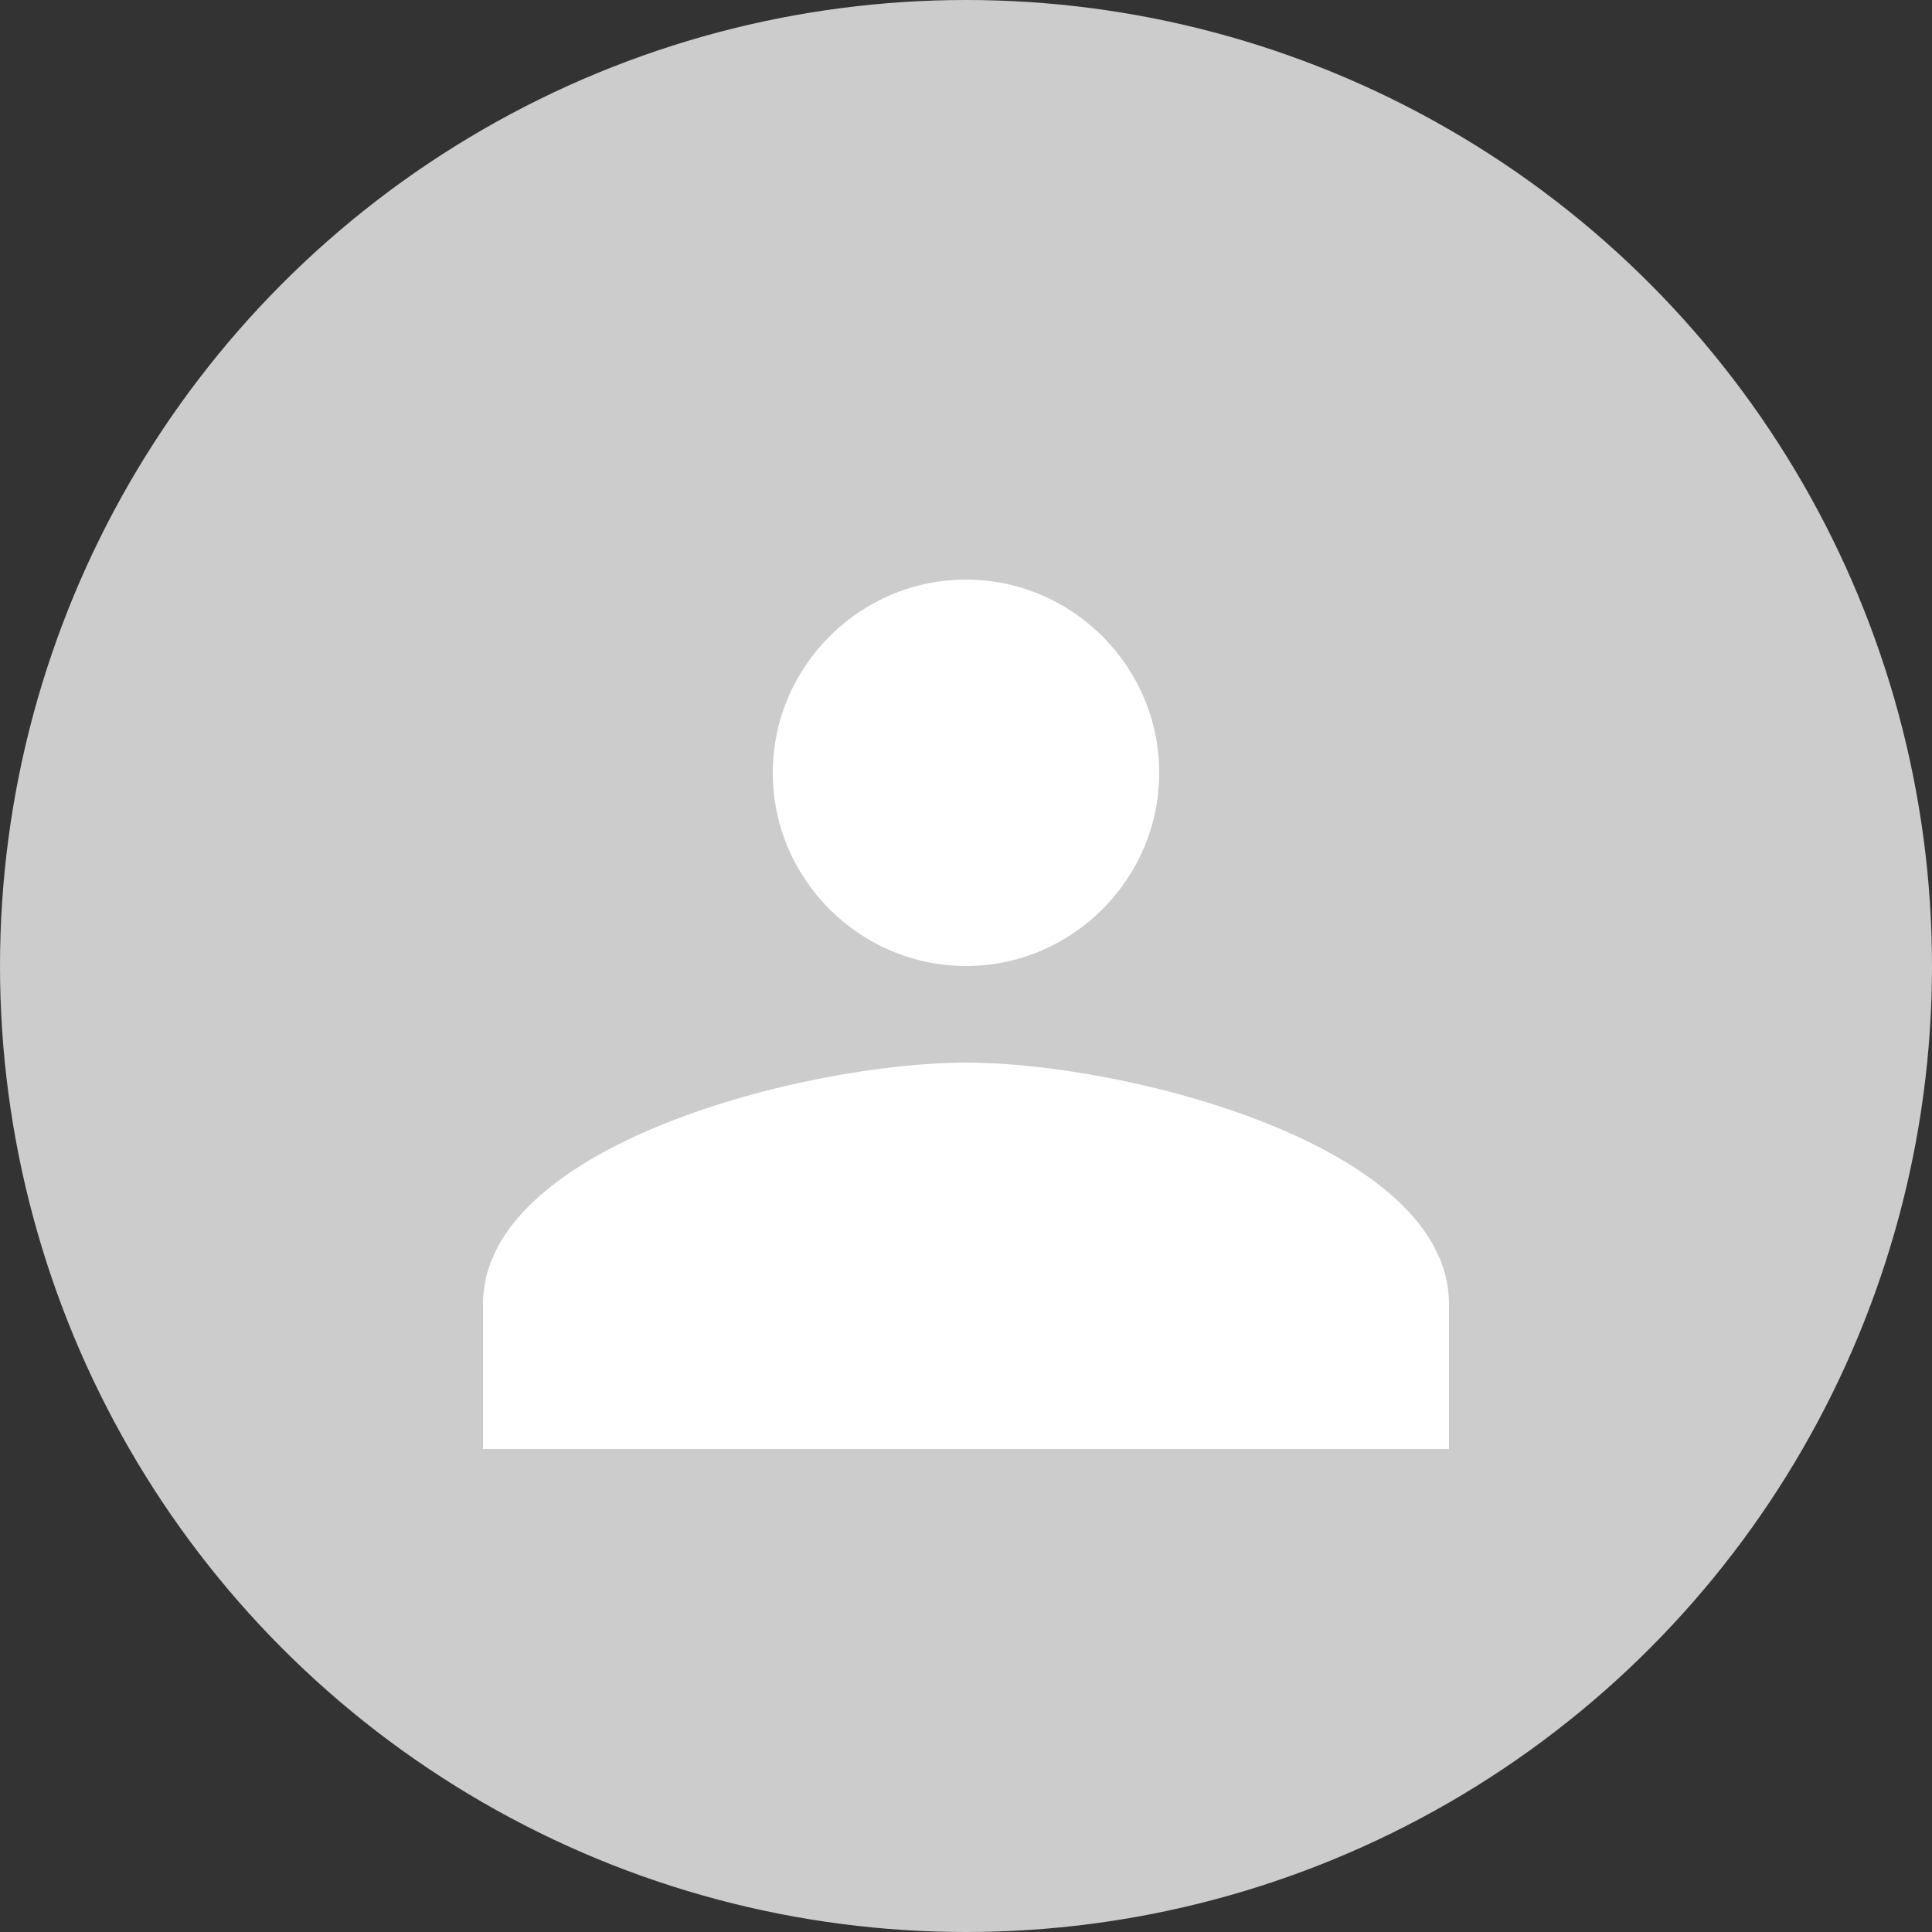 <svg xmlns="http://www.w3.org/2000/svg" width="40" height="40" viewBox="0 0 40 40">
  <rect x="0" y="0" width="40" height="40" fill="#333333" stroke="none"/>
  <circle cx="20" cy="20" r="20" fill="#ccc"></circle>
  <path d="M20 12c2.2 0 4 1.8 4 4s-1.8 4-4 4-4-1.8-4-4 1.8-4 4-4Zm0 10c3.3 0 10 1.7 10 5v3H10v-3c0-3.3 6.7-5 10-5Z" fill="#fff"></path>
</svg>
